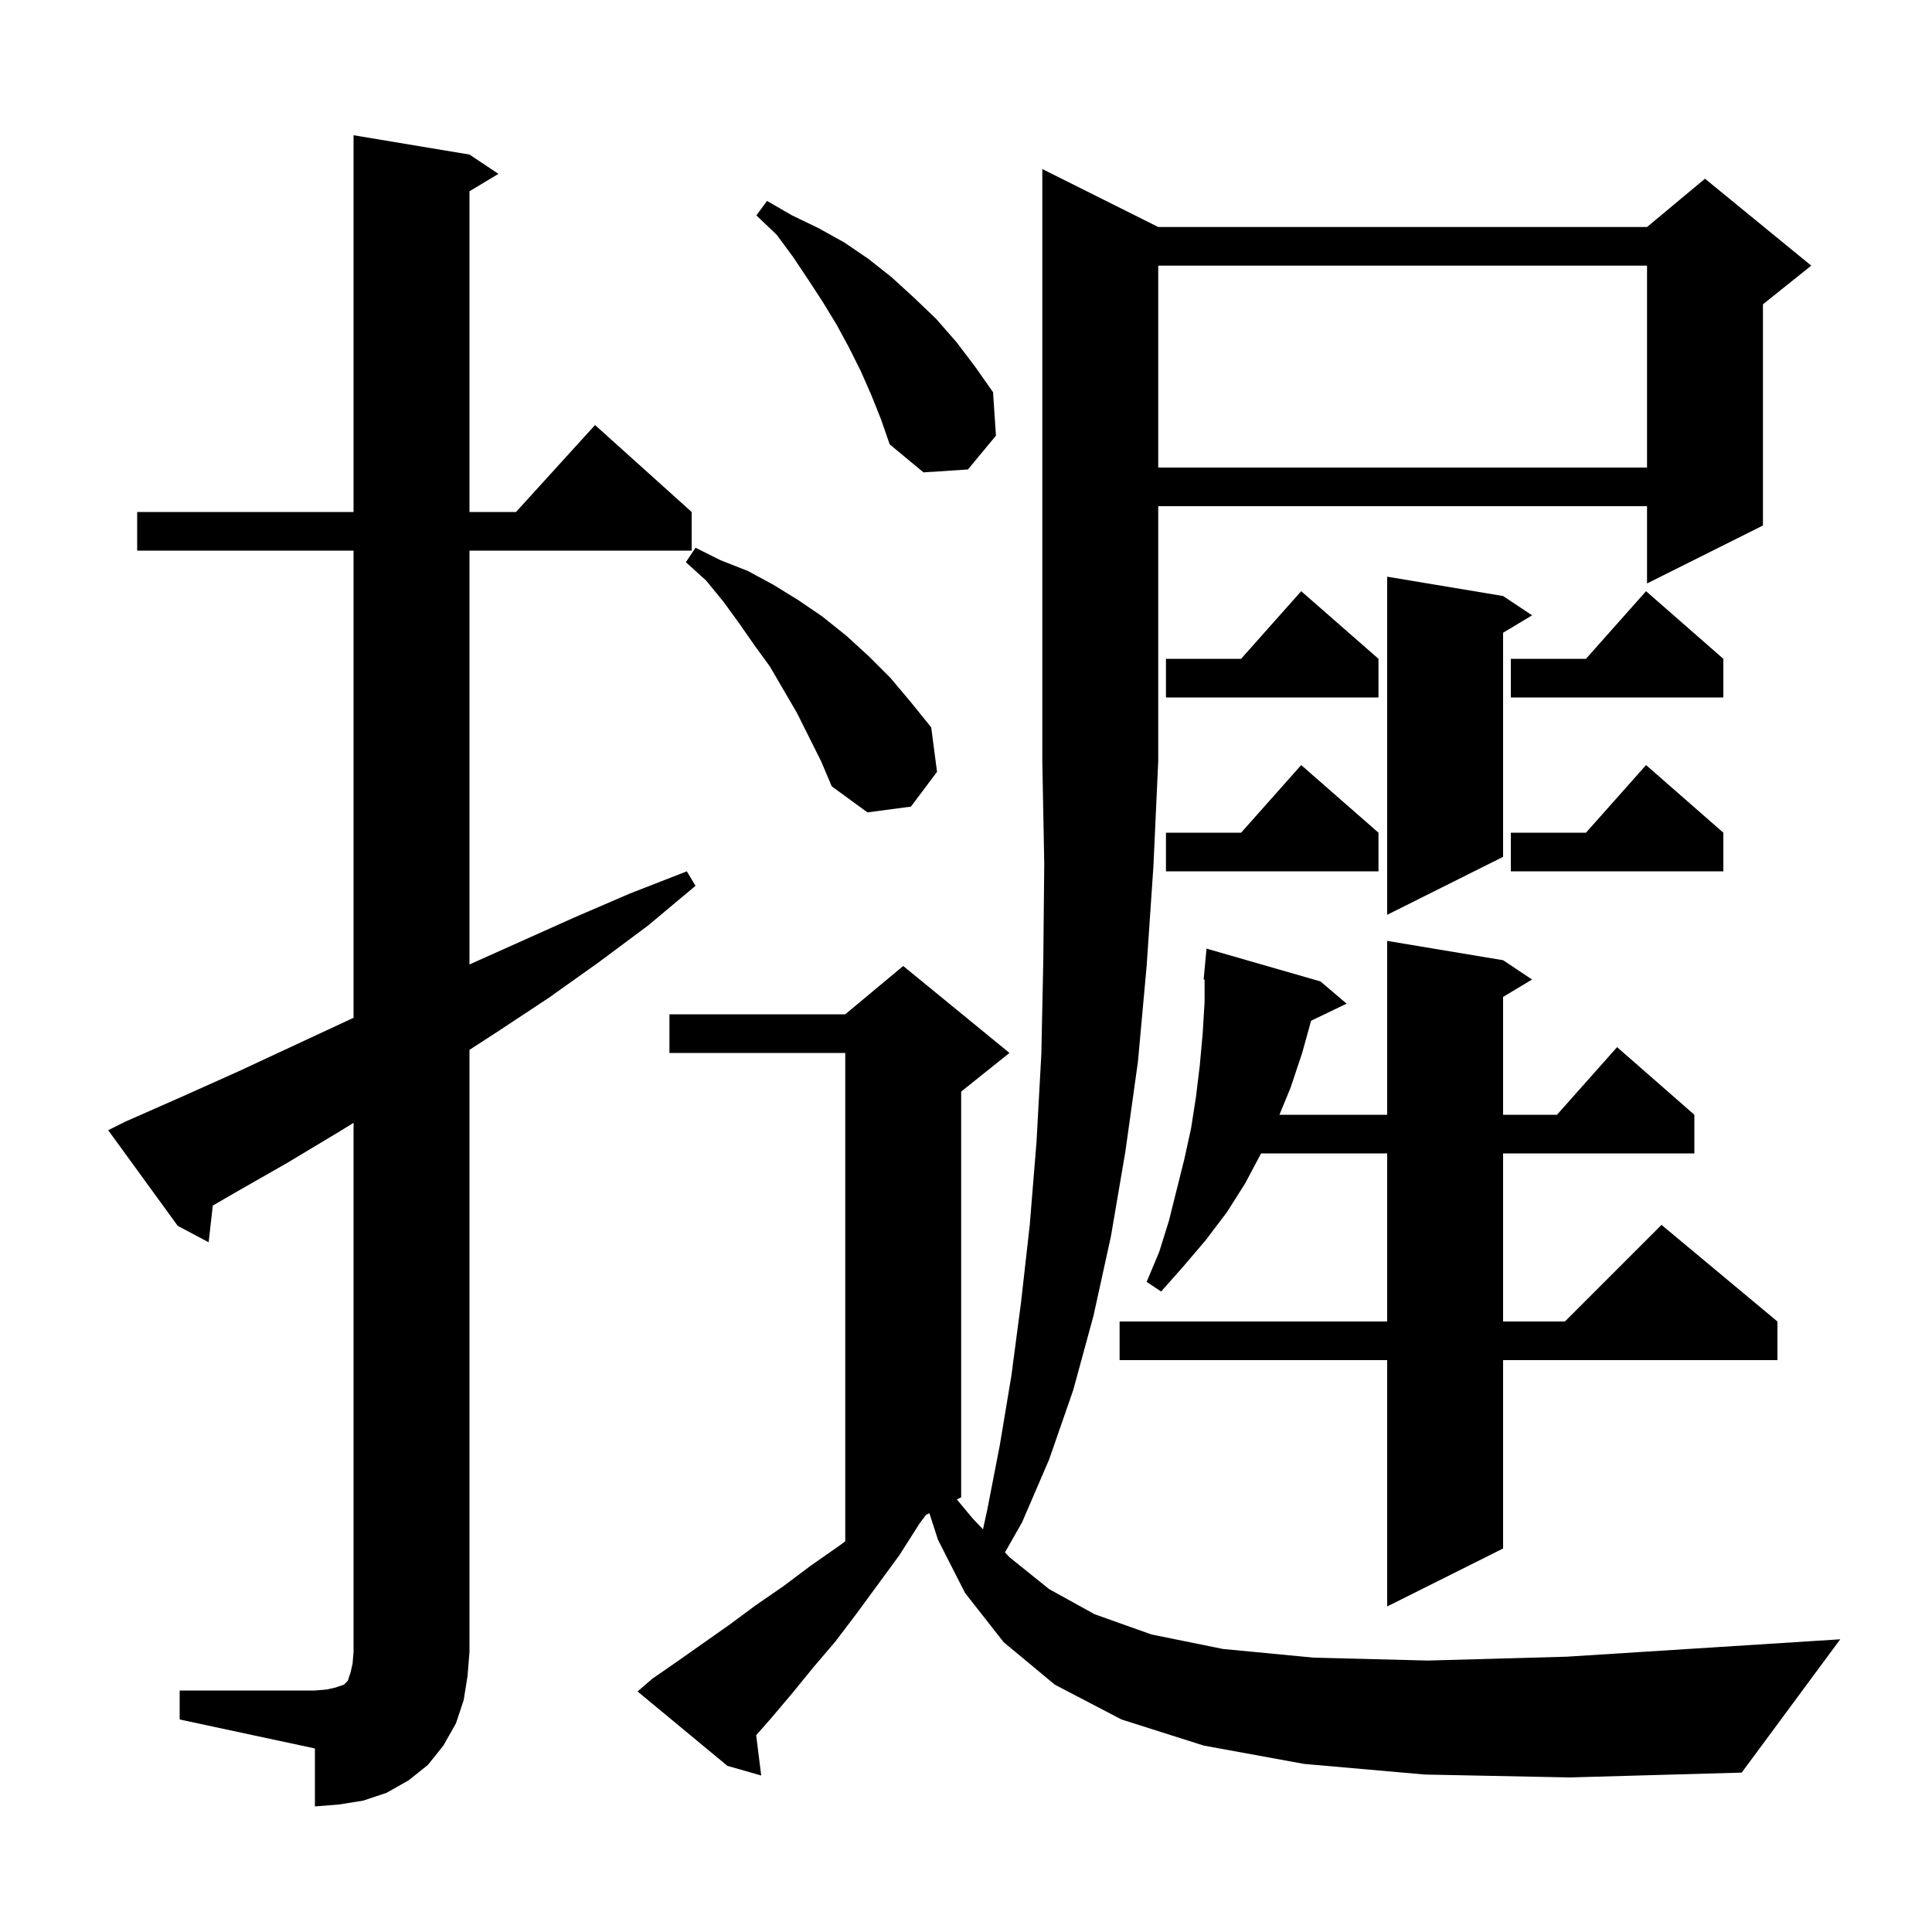 <svg xmlns="http://www.w3.org/2000/svg" xmlns:xlink="http://www.w3.org/1999/xlink" version="1.1" baseProfile="full" viewBox="0 0 200 200" width="200" height="200"><g fill="currentColor"><path d="M 18.6 175.0 L 32.6 175.0 L 33.8 174.9 L 34.7 174.7 L 35.6 174.4 L 36.0 174.0 L 36.3 173.1 L 36.5 172.2 L 36.6 171.0 L 36.6 116.235 L 35.2 117.1 L 29.7 120.4 L 24.1 123.6 L 22.028 124.799 L 21.6 128.6 L 18.4 126.9 L 11.2 117.0 L 13.0 116.1 L 18.9 113.5 L 24.7 110.9 L 36.3 105.5 L 36.6 105.366 L 36.6 57.0 L 14.2 57.0 L 14.2 53.0 L 36.6 53.0 L 36.6 14.0 L 48.6 16.0 L 51.6 18.0 L 48.6 19.8 L 48.6 53.0 L 53.418 53.0 L 61.6 44.0 L 71.6 53.0 L 71.6 57.0 L 48.6 57.0 L 48.6 99.841 L 59.4 95.0 L 65.2 92.5 L 71.1 90.2 L 72.0 91.7 L 67.1 95.8 L 62.0 99.6 L 56.8 103.3 L 51.5 106.8 L 48.6 108.68 L 48.6 171.0 L 48.4 173.5 L 48.0 176.0 L 47.2 178.4 L 45.9 180.7 L 44.3 182.7 L 42.3 184.3 L 40.0 185.6 L 37.6 186.4 L 35.1 186.8 L 32.6 187.0 L 32.6 181.0 L 18.6 178.0 Z M 147.5 183.7 L 135.0 182.6 L 124.6 180.7 L 116.1 178.0 L 109.2 174.4 L 103.9 170.0 L 99.9 164.9 L 97.1 159.4 L 96.211 156.644 L 95.849 156.826 L 95.2 157.7 L 93.1 161.0 L 88.7 167.0 L 86.5 169.9 L 84.2 172.6 L 82.0 175.3 L 79.8 177.9 L 78.279 179.629 L 78.8 183.8 L 75.3 182.8 L 66.0 175.1 L 67.5 173.8 L 70.1 172.0 L 75.5 168.2 L 78.2 166.2 L 81.1 164.2 L 83.9 162.1 L 86.9 160.0 L 87.5 159.56 L 87.5 109.0 L 69.3 109.0 L 69.3 105.0 L 87.5 105.0 L 93.5 100.0 L 104.5 109.0 L 99.5 113.0 L 99.5 155.0 L 99.053 155.224 L 100.7 157.2 L 101.759 158.315 L 102.2 156.3 L 103.5 149.6 L 104.7 142.4 L 105.7 134.8 L 106.6 126.8 L 107.3 118.2 L 107.8 109.1 L 108.0 99.5 L 108.1 89.4 L 107.9 78.8 L 107.9 17.5 L 119.9 23.5 L 170.5 23.5 L 176.5 18.5 L 187.5 27.5 L 182.5 31.5 L 182.5 54.4 L 170.5 60.4 L 170.5 52.4 L 119.9 52.4 L 119.9 78.8 L 119.4 89.7 L 118.7 100.0 L 117.8 109.9 L 116.5 119.2 L 115.0 128.0 L 113.2 136.2 L 111.1 143.9 L 108.6 151.1 L 105.8 157.6 L 104.032 160.707 L 104.5 161.2 L 108.6 164.5 L 113.3 167.1 L 119.2 169.2 L 126.6 170.7 L 136.0 171.6 L 147.8 171.9 L 162.2 171.5 L 179.5 170.4 L 190.5 169.7 L 180.3 183.5 L 162.5 184.0 Z M 155.6 99.4 L 158.6 101.4 L 155.6 103.2 L 155.6 115.4 L 161.178 115.4 L 167.4 108.4 L 175.4 115.4 L 175.4 119.4 L 155.6 119.4 L 155.6 136.8 L 162.0 136.8 L 172.0 126.8 L 184.0 136.8 L 184.0 140.8 L 155.6 140.8 L 155.6 160.3 L 143.6 166.3 L 143.6 140.8 L 115.9 140.8 L 115.9 136.8 L 143.6 136.8 L 143.6 119.4 L 130.547 119.4 L 128.9 122.5 L 127.0 125.5 L 124.8 128.4 L 122.5 131.1 L 120.2 133.7 L 118.7 132.7 L 120.0 129.6 L 121.0 126.4 L 122.6 120.0 L 123.3 116.8 L 123.8 113.6 L 124.2 110.3 L 124.5 107.0 L 124.7 103.7 L 124.7 101.402 L 124.6 101.4 L 124.9 98.2 L 136.7 101.6 L 139.4 103.9 L 135.726 105.666 L 134.8 109.0 L 133.6 112.6 L 132.447 115.4 L 143.6 115.4 L 143.6 97.4 Z M 155.6 61.7 L 158.6 63.7 L 155.6 65.5 L 155.6 88.7 L 143.6 94.7 L 143.6 59.7 Z M 178.4 86.2 L 178.4 90.2 L 156.4 90.2 L 156.4 86.2 L 164.178 86.2 L 170.4 79.2 Z M 142.7 86.2 L 142.7 90.2 L 120.7 90.2 L 120.7 86.2 L 128.478 86.2 L 134.7 79.2 Z M 82.5 73.8 L 79.7 69.0 L 78.1 66.8 L 76.5 64.5 L 74.9 62.3 L 73.1 60.1 L 71.0 58.2 L 72.0 56.7 L 74.6 58.0 L 77.4 59.1 L 80.0 60.5 L 82.6 62.1 L 85.1 63.8 L 87.6 65.8 L 89.9 67.9 L 92.2 70.2 L 94.3 72.7 L 96.4 75.3 L 97.0 79.9 L 94.3 83.5 L 89.8 84.1 L 86.1 81.4 L 85.0 78.8 Z M 142.7 68.2 L 142.7 72.2 L 120.7 72.2 L 120.7 68.2 L 128.478 68.2 L 134.7 61.2 Z M 178.4 68.2 L 178.4 72.2 L 156.4 72.2 L 156.4 68.2 L 164.178 68.2 L 170.4 61.2 Z M 90.2 40.9 L 89.1 38.4 L 87.9 36.0 L 86.6 33.6 L 85.2 31.3 L 83.7 29.0 L 82.1 26.6 L 80.4 24.3 L 78.3 22.3 L 79.4 20.8 L 82.0 22.3 L 84.7 23.6 L 87.4 25.1 L 89.9 26.8 L 92.3 28.7 L 94.6 30.8 L 96.9 33.0 L 99.0 35.4 L 100.9 37.9 L 102.8 40.6 L 103.1 45.1 L 100.2 48.6 L 95.6 48.9 L 92.1 46.0 L 91.2 43.4 Z M 119.9 27.5 L 119.9 48.4 L 170.5 48.4 L 170.5 27.5 Z "/></g></svg>